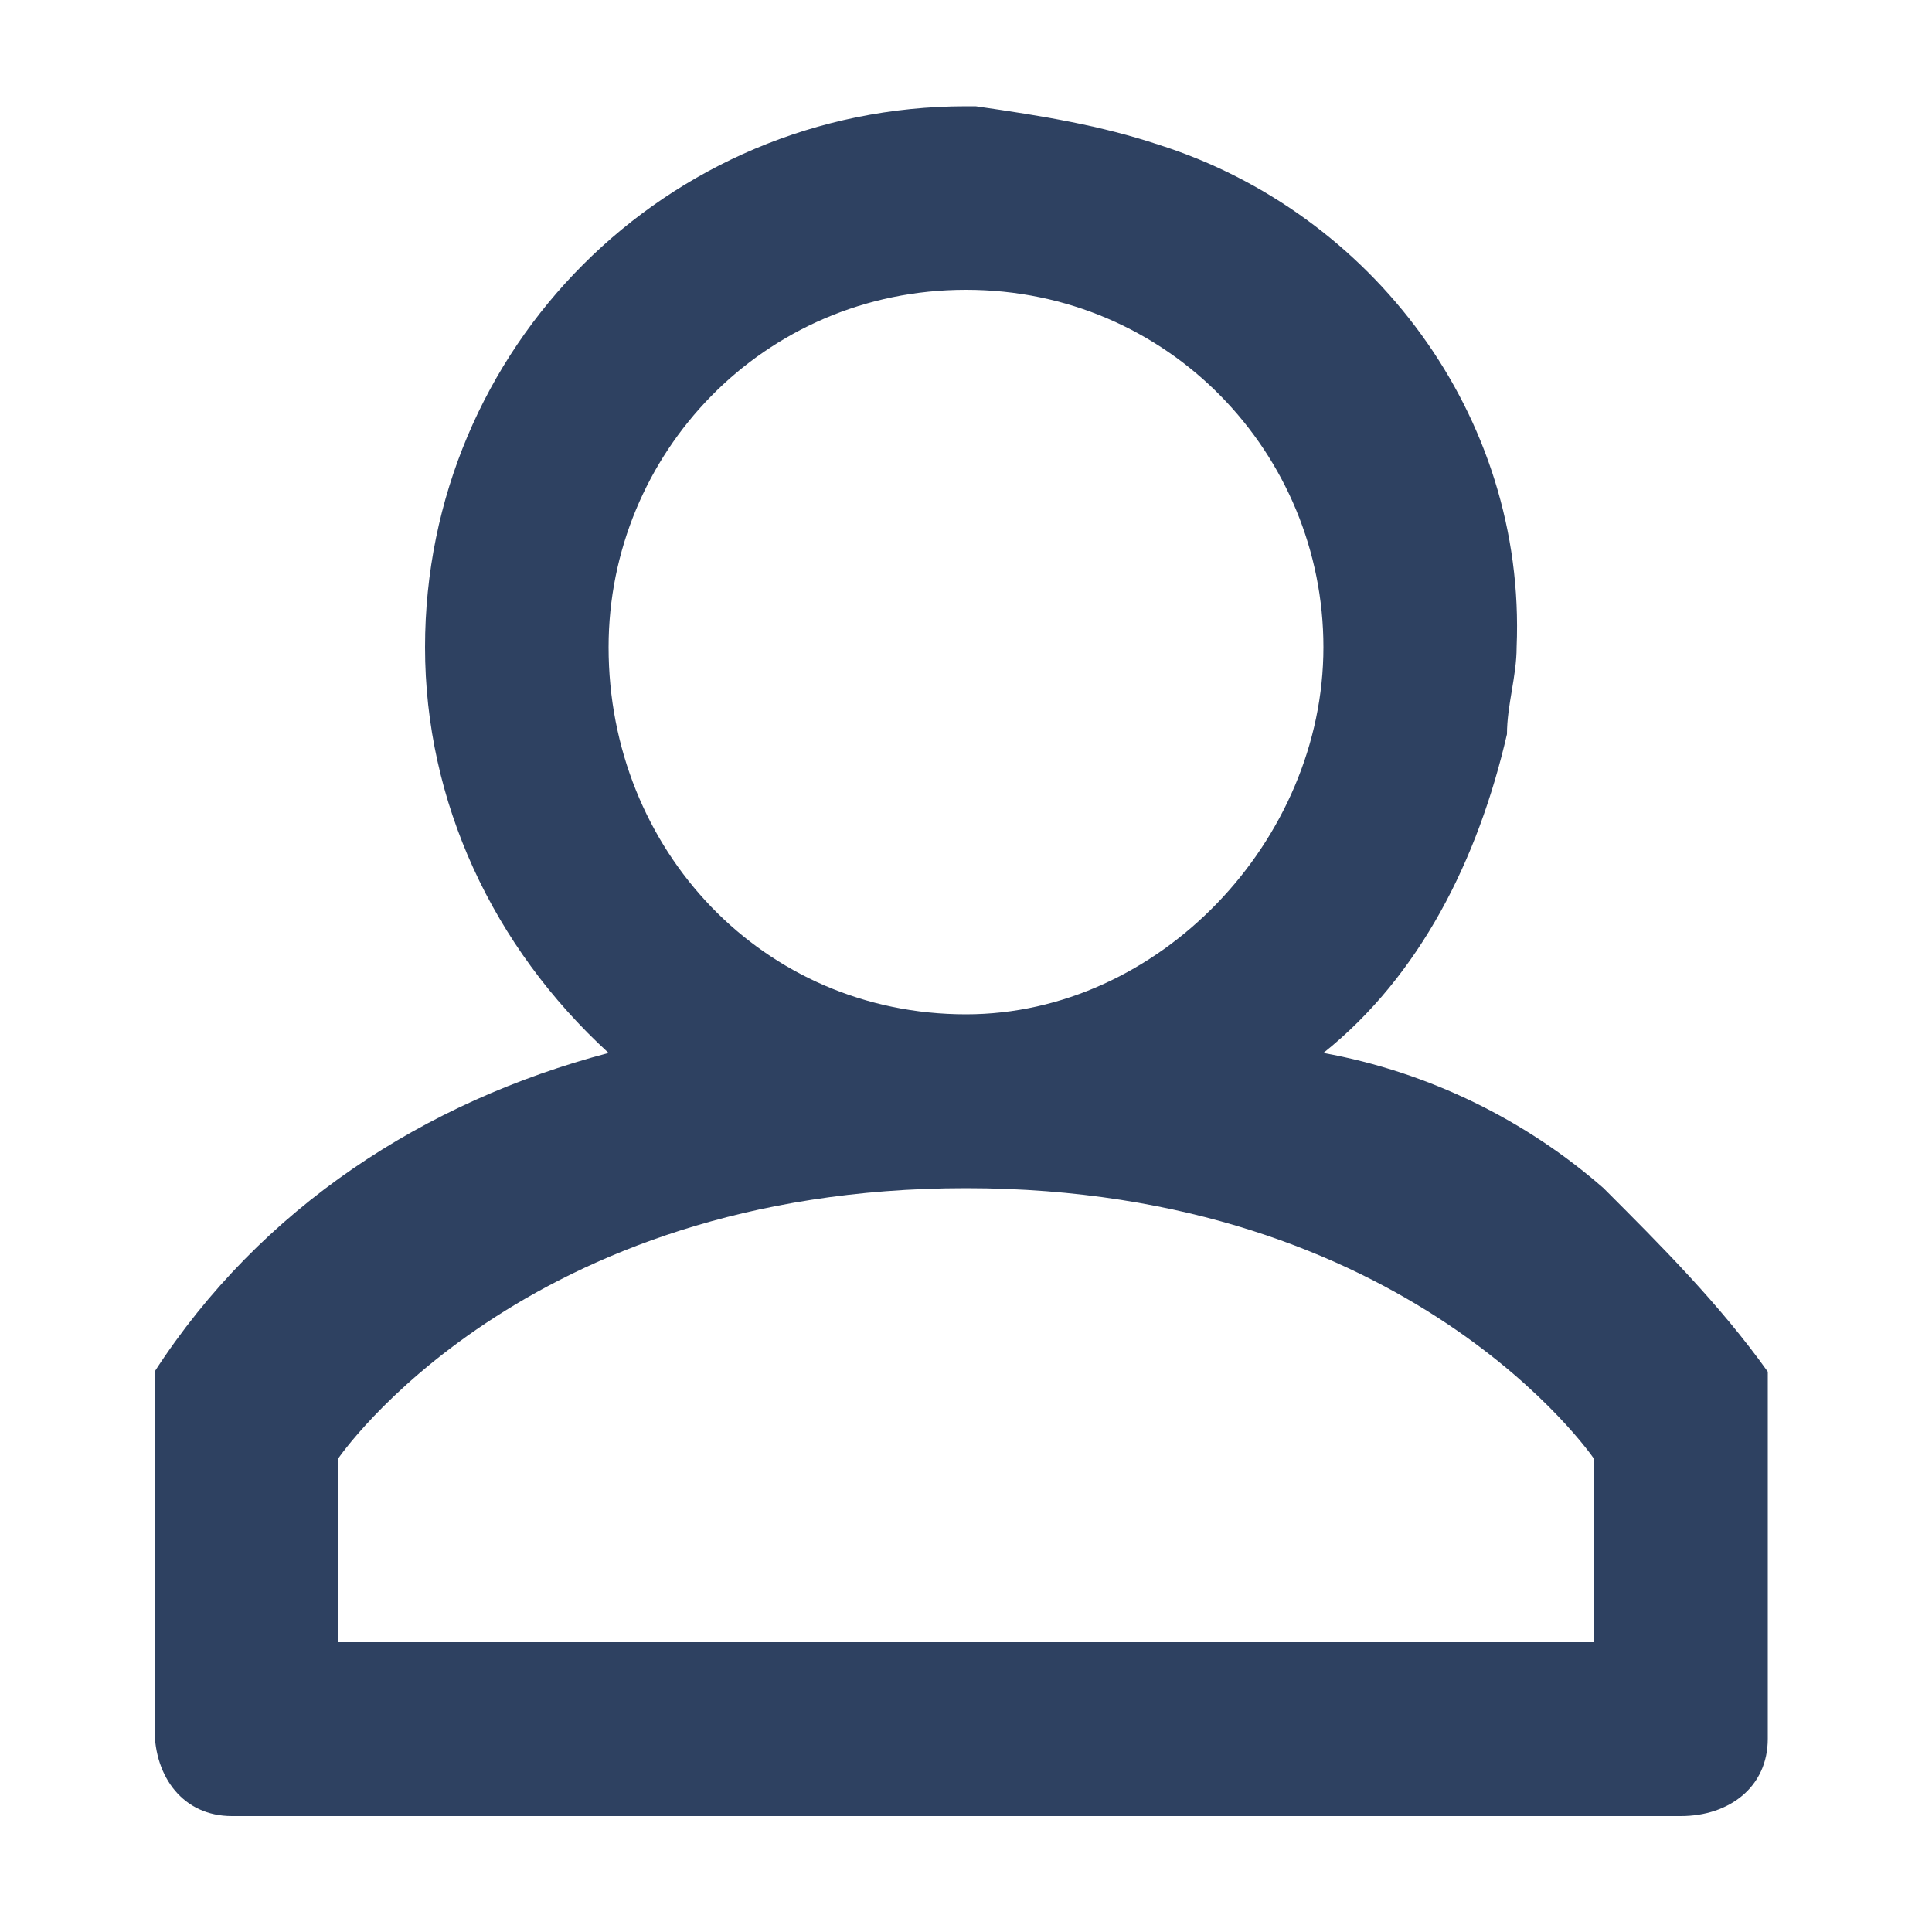<?xml version="1.0" encoding="utf-8"?>
<!-- Generator: Adobe Illustrator 21.0.0, SVG Export Plug-In . SVG Version: 6.00 Build 0)  -->
<svg version="1.1" id="Layer_1" xmlns="http://www.w3.org/2000/svg" xmlns:xlink="http://www.w3.org/1999/xlink" x="0px" y="0px"
	 viewBox="0 0 20 20" style="enable-background:new 0 0 20 20;" xml:space="preserve">
<style type="text/css">
	.st0{fill:#2E4161;}
</style>
<title>mi-userroom</title>
<path class="st0" d="M16.6,12.3c-0.8-0.7-1.8-1.2-2.9-1.4c1-0.8,1.6-2,1.9-3.3l0,0c0-0.3,0.1-0.6,0.1-0.9c0.1-2.4-1.5-4.5-3.7-5.2
	c-0.6-0.2-1.2-0.3-1.9-0.4H10c-3.1,0-5.6,2.5-5.6,5.6c0,1.6,0.7,3.1,1.9,4.2c-1.9,0.5-3.6,1.6-4.7,3.3v3.7c0,0.5,0.3,0.9,0.8,0.9
	c0,0,0.1,0,0.1,0h14.9c0.5,0,0.9-0.3,0.9-0.8c0,0,0-0.1,0-0.1v-3.7C17.8,13.5,17.2,12.9,16.6,12.3z M6.3,6.7C6.3,4.7,7.9,3,10,3
	s3.7,1.7,3.7,3.7S12,10.5,10,10.5l0,0C7.9,10.5,6.3,8.8,6.3,6.7z M16.5,17h-13v-1.9c0,0,1.9-2.8,6.5-2.8s6.5,2.8,6.5,2.8V17z"/>
</svg>
